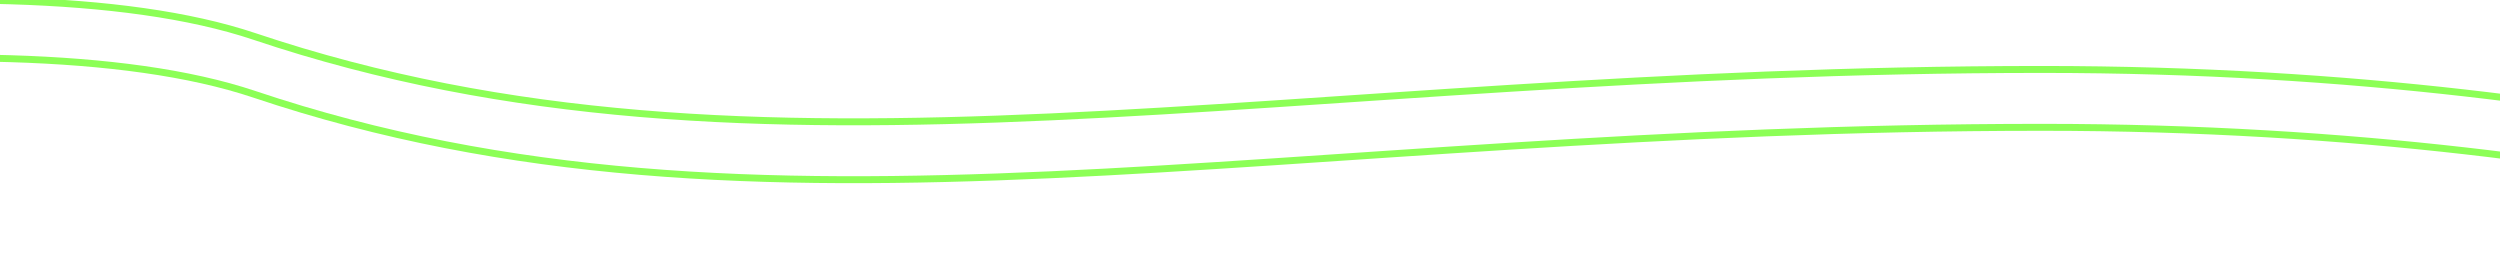 <svg width="360" height="40" viewBox="0 0 360 40" fill="none" xmlns="http://www.w3.org/2000/svg">
<g clip-path="url(#clip0_2197_6)">
<path d="M-446 31.667C-433.818 26.496 -395.611 16.153 -340.243 16.153C-271.033 16.153 -209.131 31.667 -134.439 16.153C-81.976 5.257 -0.815 -7.326 36.645 5.252C109.739 29.795 183.663 10 294.084 10C384.537 10 439.33 31.667 439.33 31.667" stroke="#8CFF56"/>
<path d="M-446 40C-433.818 34.829 -395.611 24.487 -340.243 24.487C-271.033 24.487 -209.131 40 -134.439 24.487C-81.976 13.591 -0.815 1.007 36.645 13.586C109.739 38.129 183.663 18.334 294.084 18.334C384.537 18.334 439.33 40 439.33 40" stroke="#8CFF56"/>
</g>
<defs>
<clipPath id="clip0_2197_6">
<rect width="360" height="40" fill="white"/>
</clipPath>
</defs>
</svg>

